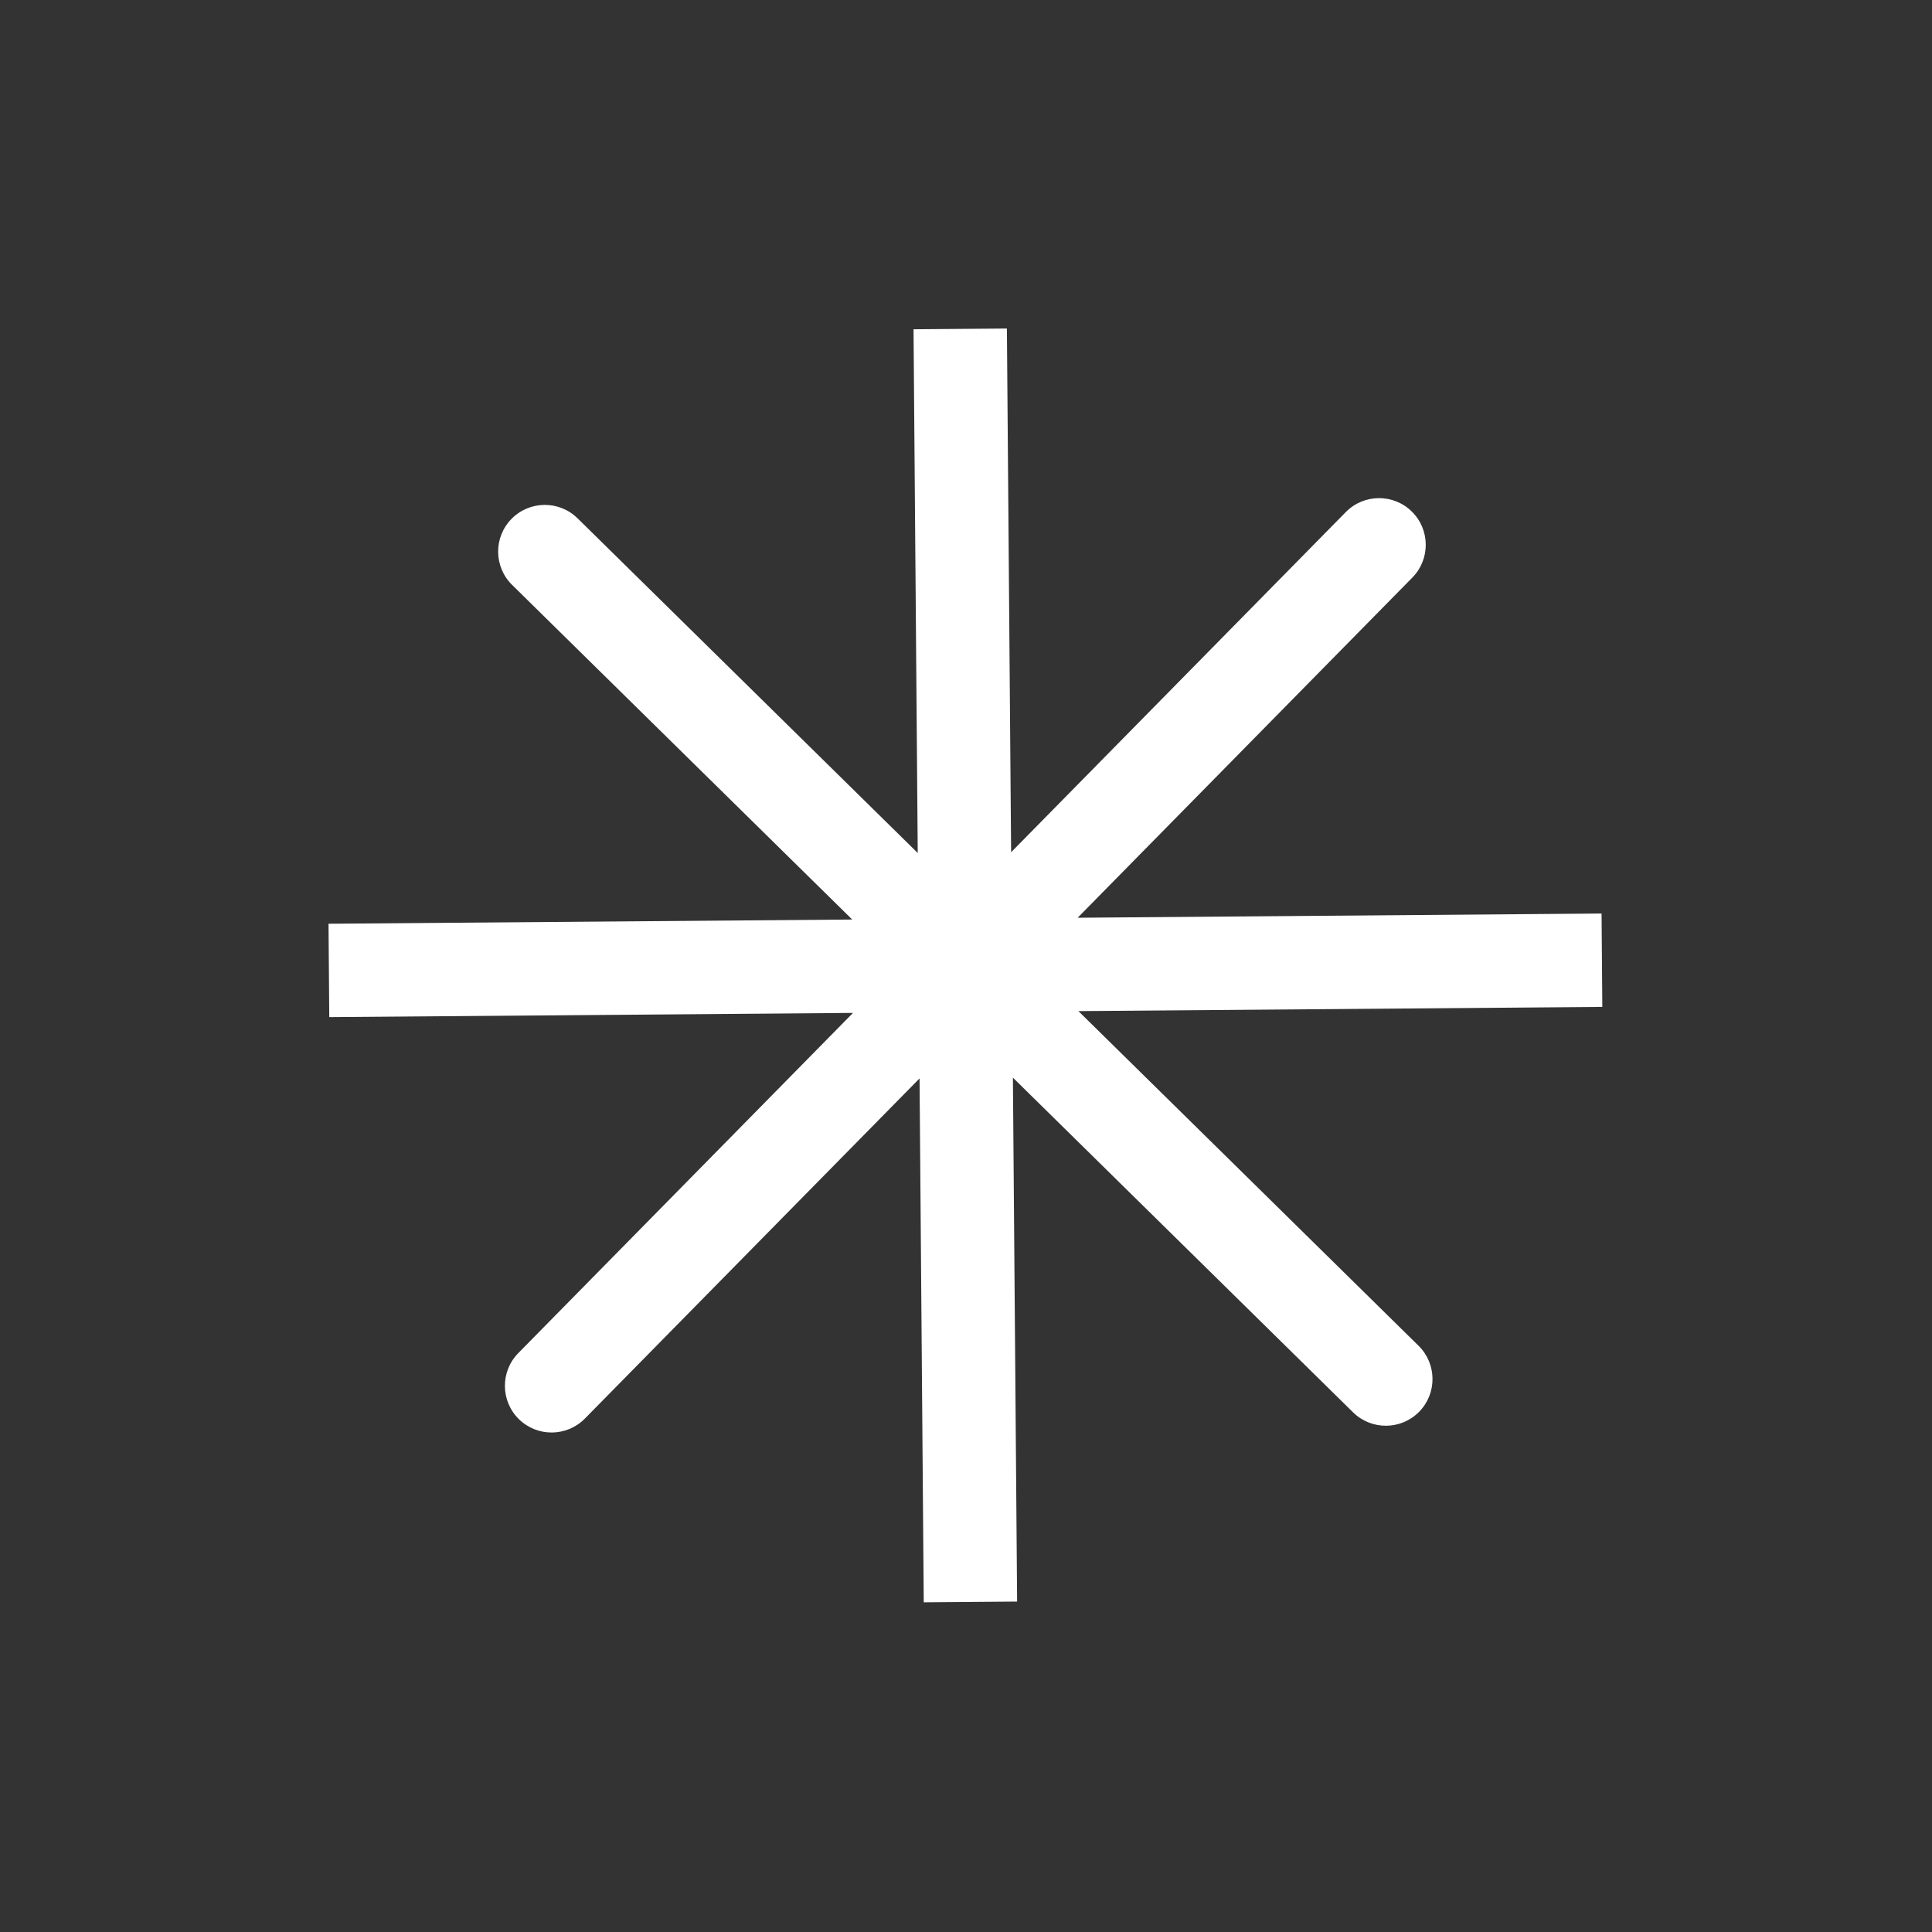 <?xml version="1.0" encoding="UTF-8"?> <svg xmlns="http://www.w3.org/2000/svg" width="100" height="100" viewBox="0 0 100 100" fill="none"><rect x="0" y="0" width="100" height="100" fill="#333333" stroke="none"/><path d="M44.151 52.428L26.828 70.035C25.892 70.987 25.904 72.516 26.855 73.453C27.807 74.388 29.337 74.376 30.273 73.425L47.596 55.819L47.813 82.936L52.646 82.897L52.428 55.779L70.035 73.103C70.987 74.038 72.517 74.026 73.453 73.075C74.389 72.124 74.376 70.594 73.425 69.657L55.819 52.335L82.936 52.117L82.897 47.284L55.779 47.502L73.103 29.895C74.039 28.944 74.026 27.413 73.075 26.477C72.124 25.541 70.594 25.554 69.658 26.505L52.335 44.111L52.117 17.004L47.284 17.043L47.502 44.151L29.895 26.828C28.944 25.892 27.414 25.904 26.478 26.855C25.542 27.806 25.554 29.337 26.505 30.273L44.111 47.595L17.004 47.813L17.043 52.646L44.151 52.428Z" fill="white"></path></svg> 